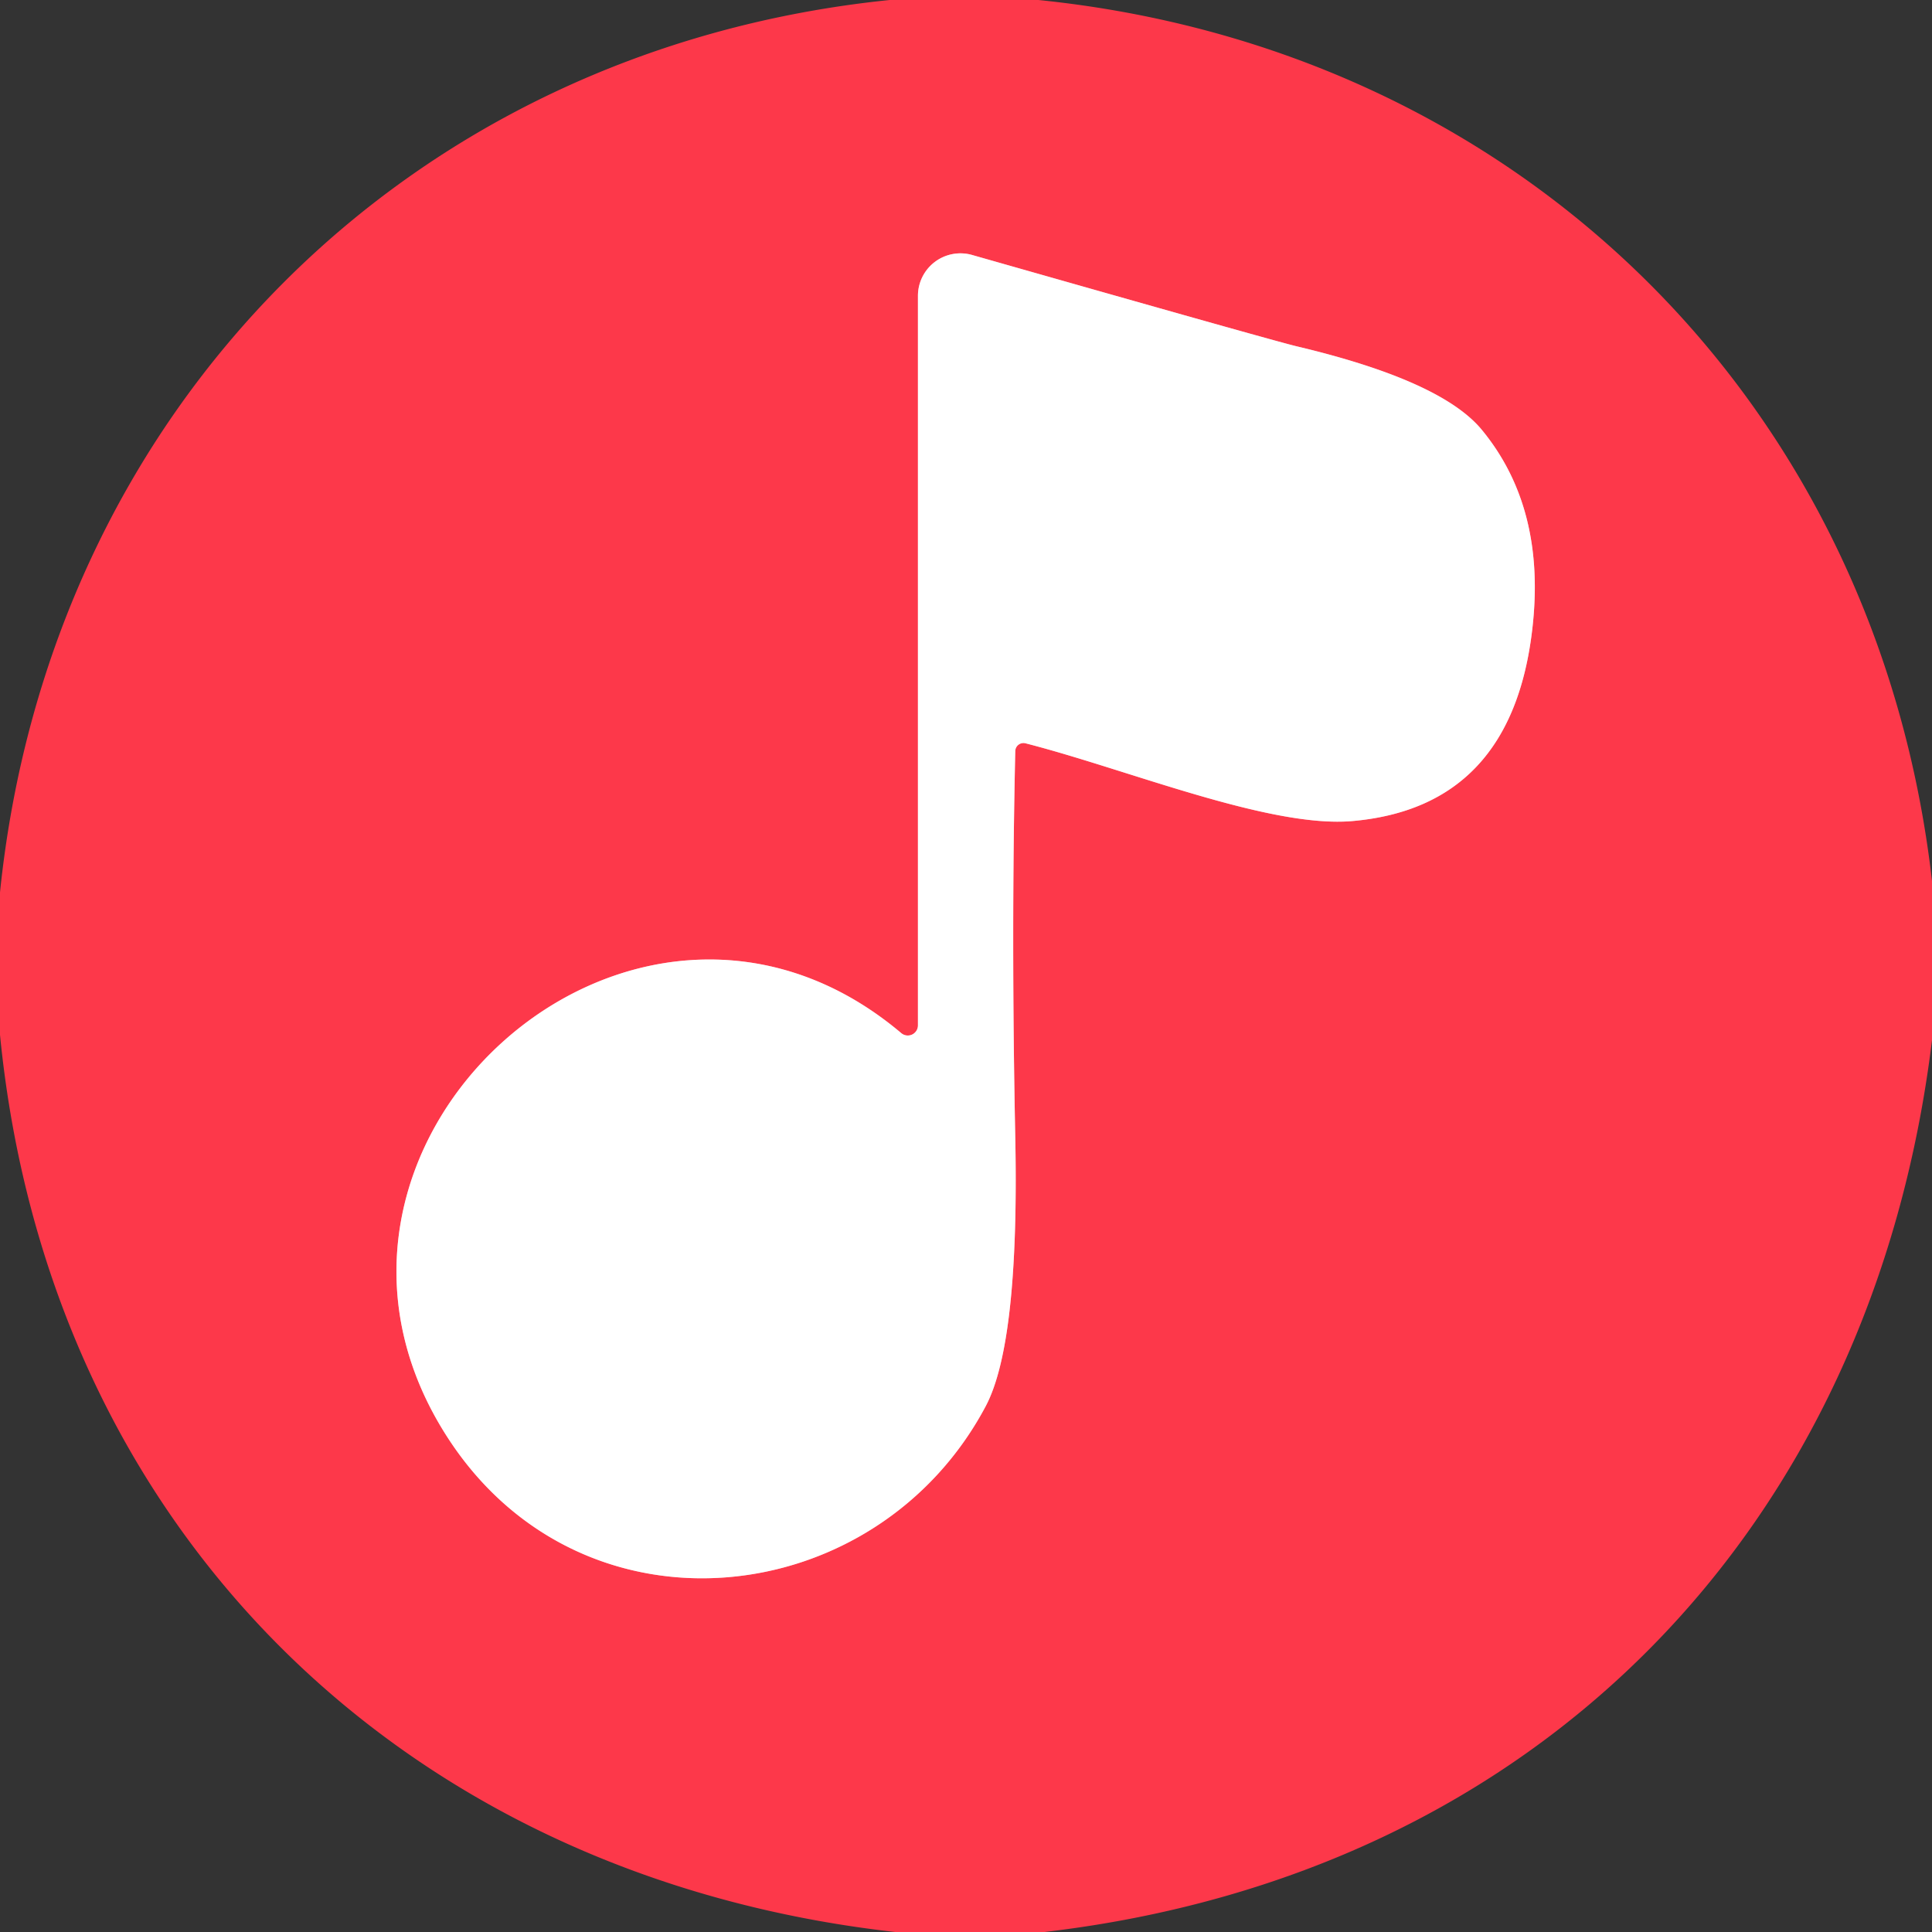 <?xml version="1.0" encoding="UTF-8" standalone="no"?>
<!DOCTYPE svg PUBLIC "-//W3C//DTD SVG 1.1//EN" "http://www.w3.org/Graphics/SVG/1.1/DTD/svg11.dtd">
<svg xmlns="http://www.w3.org/2000/svg" version="1.1" viewBox="0.00 0.00 80.00 80.00">
<rect x="0.00" y="0.00" width="80.00" height="80.00" fill="#333333" stroke="none"/>
<path stroke="#fe9ca5" stroke-width="2.00" fill="none" stroke-linecap="butt" vector-effect="non-scaling-stroke" d="
  M 37.32 42.78
  C 26.21 33.40 10.59 47.55 18.63 59.67
  C 24.25 68.13 36.31 66.73 40.82 58.22
  Q 42.21 55.59 42.04 47.10
  Q 41.87 38.67 42.04 31.10
  A 0.34 0.34 0.0 0 1 42.47 30.78
  C 46.69 31.86 52.55 34.29 55.98 34.00
  Q 62.60 33.43 63.45 26.04
  Q 64.03 21.04 61.36 17.80
  Q 59.68 15.76 53.69 14.34
  Q 52.76 14.12 40.26 10.56
  A 1.76 1.76 0.0 0 0 38.01 12.25
  L 38.01 42.45
  A 0.42 0.42 0.0 0 1 37.32 42.78"
/>
<path fill="#fd384a" d="
  M 43.00 0.00
  C 62.88 2.02 77.73 16.63 80.00 36.48
  L 80.00 43.07
  C 77.53 63.29 63.68 77.61 43.25 80.00
  L 37.07 80.00
  C 16.68 77.71 2.01 63.29 0.00 42.85
  L 0.00 36.95
  C 2.05 16.98 16.85 2.04 36.84 0.00
  L 43.00 0.00
  Z
  M 37.32 42.78
  C 26.21 33.40 10.59 47.55 18.63 59.67
  C 24.25 68.13 36.31 66.73 40.82 58.22
  Q 42.21 55.59 42.04 47.10
  Q 41.87 38.67 42.04 31.10
  A 0.34 0.34 0.0 0 1 42.47 30.78
  C 46.69 31.86 52.55 34.29 55.98 34.00
  Q 62.60 33.43 63.45 26.04
  Q 64.03 21.04 61.36 17.80
  Q 59.68 15.76 53.69 14.34
  Q 52.76 14.12 40.26 10.56
  A 1.76 1.76 0.0 0 0 38.01 12.25
  L 38.01 42.45
  A 0.42 0.42 0.0 0 1 37.32 42.78
  Z"
/>
<path fill="#ffffff" d="
  M 37.32 42.78
  A 0.42 0.42 0.0 0 0 38.01 42.45
  L 38.01 12.25
  A 1.76 1.76 0.0 0 1 40.26 10.56
  Q 52.76 14.12 53.69 14.34
  Q 59.68 15.76 61.36 17.80
  Q 64.03 21.04 63.45 26.04
  Q 62.60 33.43 55.98 34.00
  C 52.55 34.29 46.69 31.86 42.47 30.78
  A 0.34 0.34 0.0 0 0 42.04 31.10
  Q 41.87 38.67 42.04 47.10
  Q 42.21 55.59 40.82 58.22
  C 36.31 66.73 24.25 68.13 18.63 59.67
  C 10.59 47.55 26.21 33.40 37.32 42.78
  Z"
/>
</svg>
